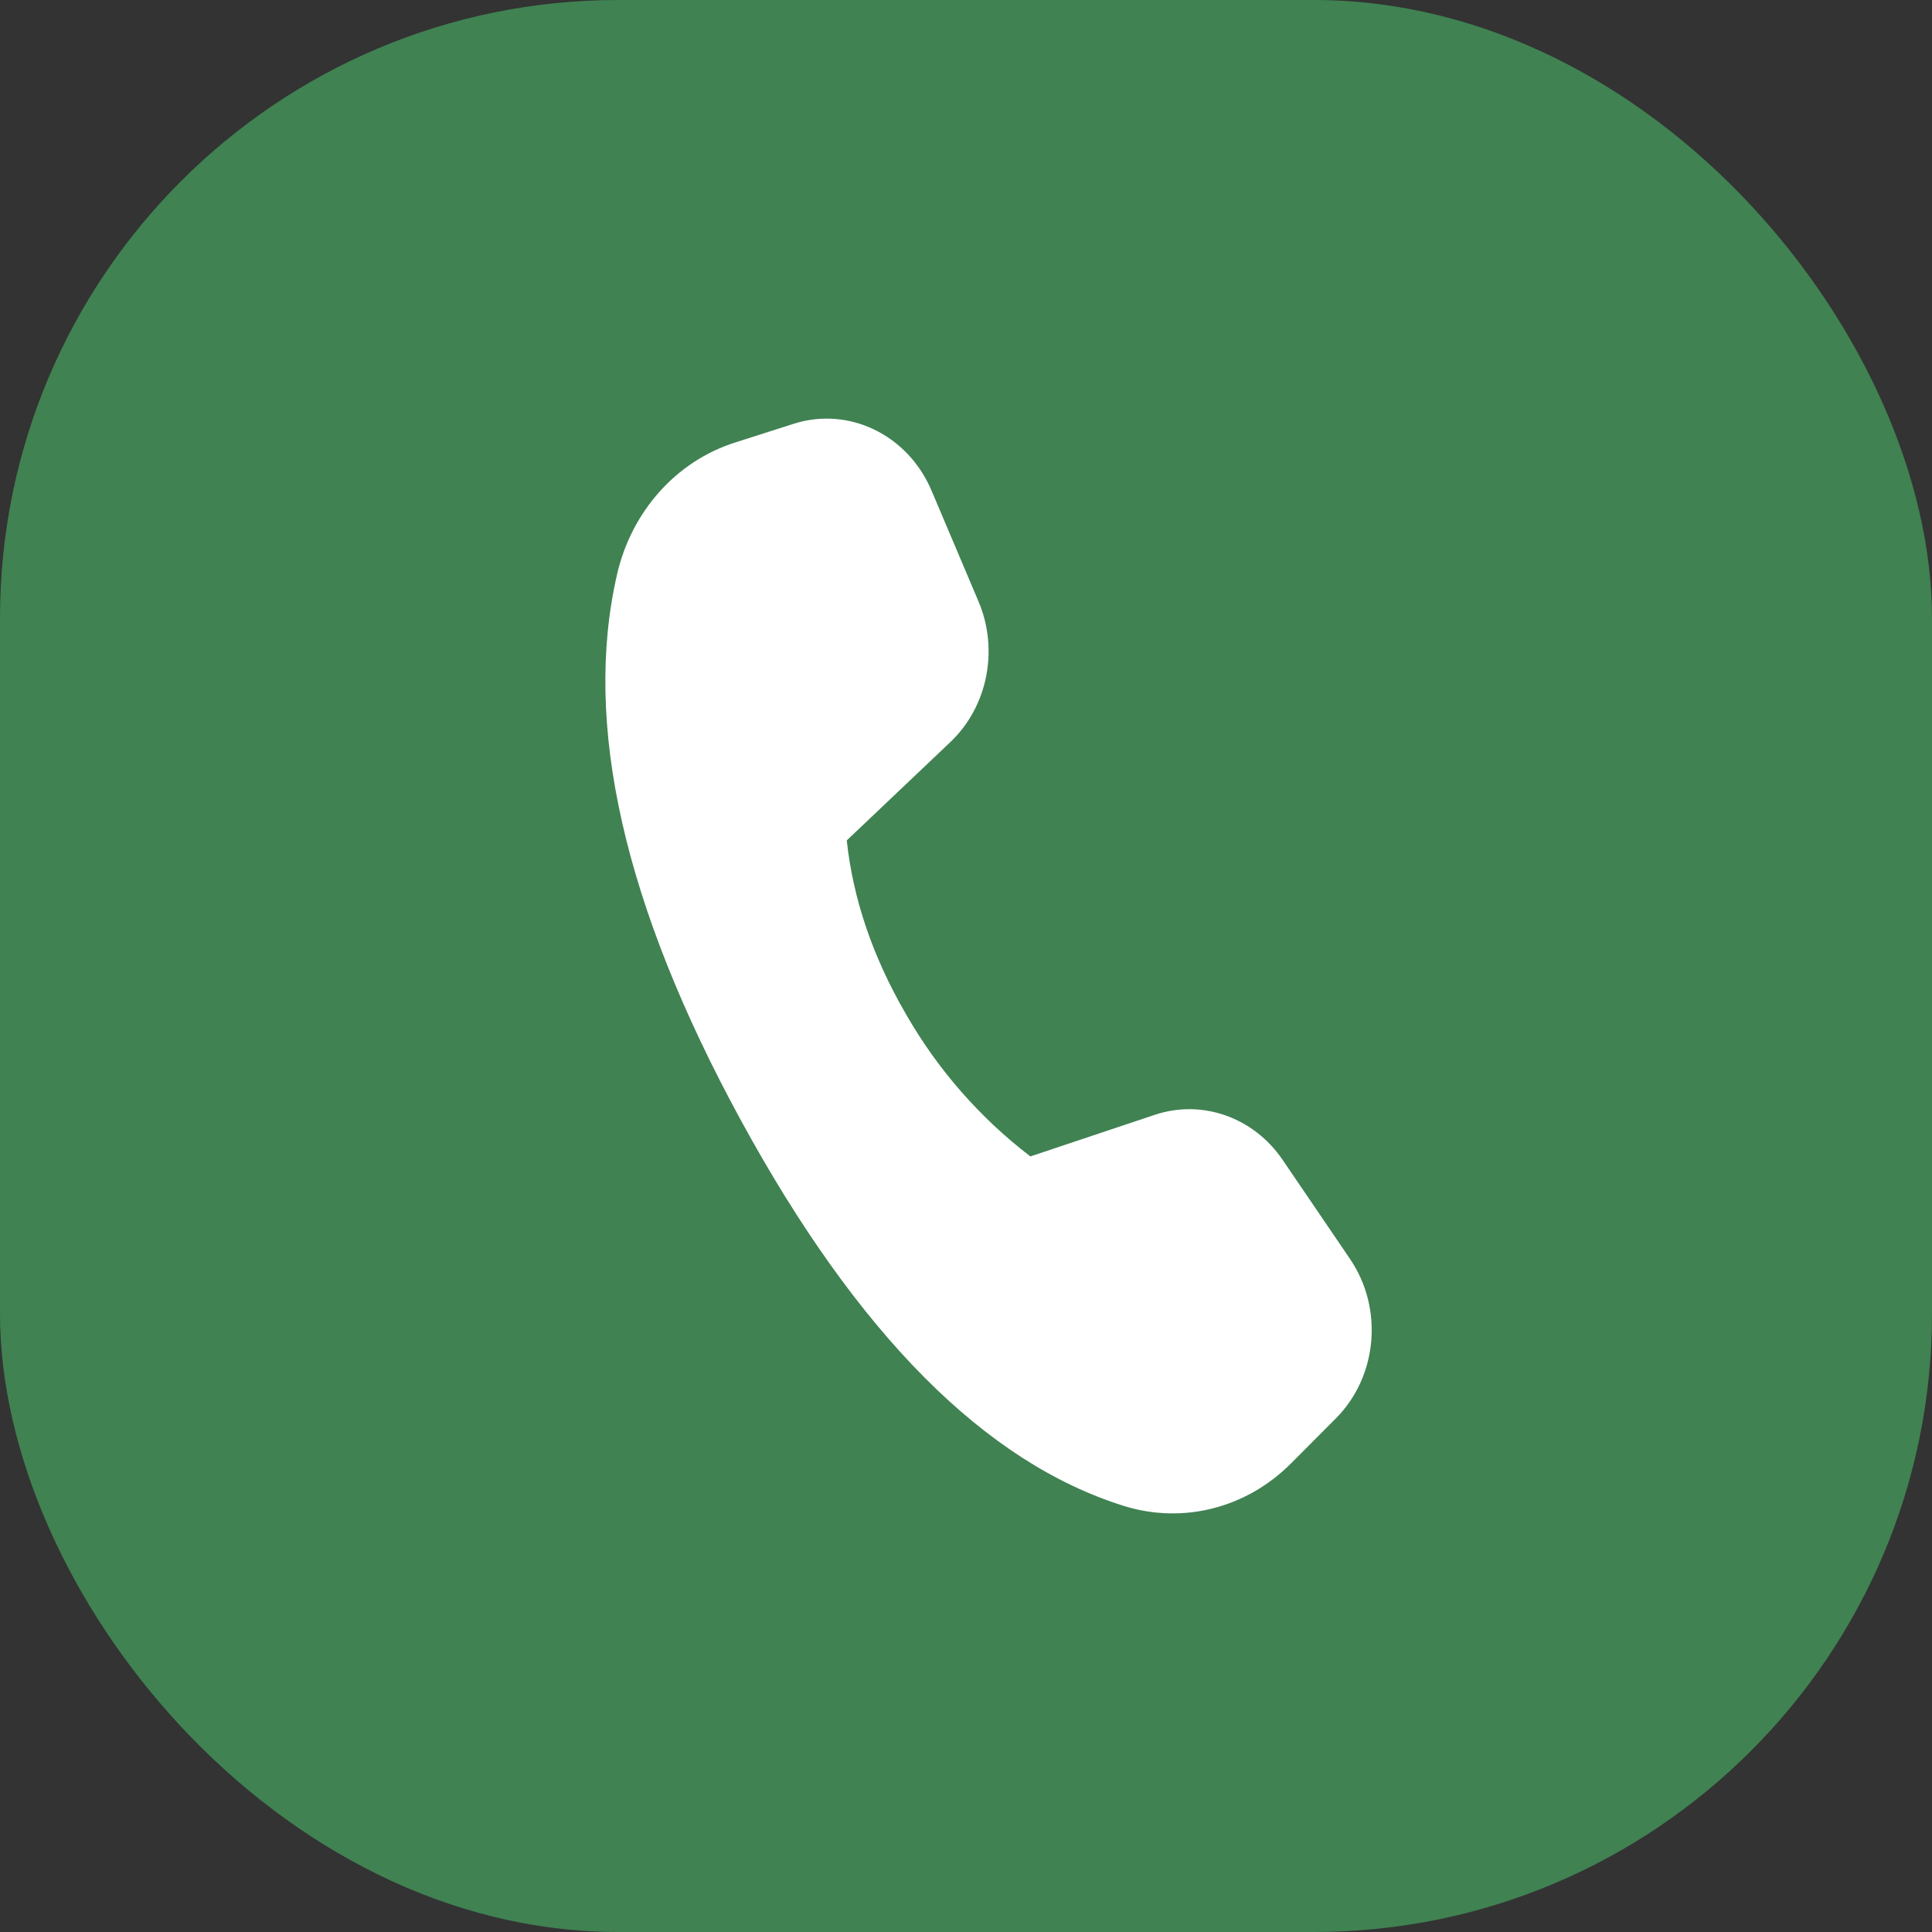 <?xml version="1.0" encoding="UTF-8"?> <svg xmlns="http://www.w3.org/2000/svg" width="25" height="25" viewBox="0 0 25 25" fill="none"><rect x="0" y="0" width="25" height="25" fill="#333333" stroke="none"/><rect width="25" height="25" rx="8" fill="#408252"></rect><path d="M9.506 5.728L10.269 5.484C10.983 5.256 11.746 5.625 12.053 6.346L12.662 7.783C12.927 8.408 12.78 9.144 12.298 9.602L10.957 10.875C11.039 11.637 11.295 12.387 11.725 13.126C12.133 13.839 12.68 14.464 13.333 14.964L14.945 14.425C15.556 14.222 16.221 14.457 16.596 15.007L17.468 16.289C17.905 16.929 17.826 17.812 17.286 18.354L16.706 18.936C16.13 19.515 15.307 19.725 14.544 19.487C12.746 18.926 11.093 17.261 9.584 14.491C8.073 11.717 7.54 9.363 7.985 7.431C8.172 6.617 8.751 5.969 9.507 5.728" fill="white"></path></svg> 